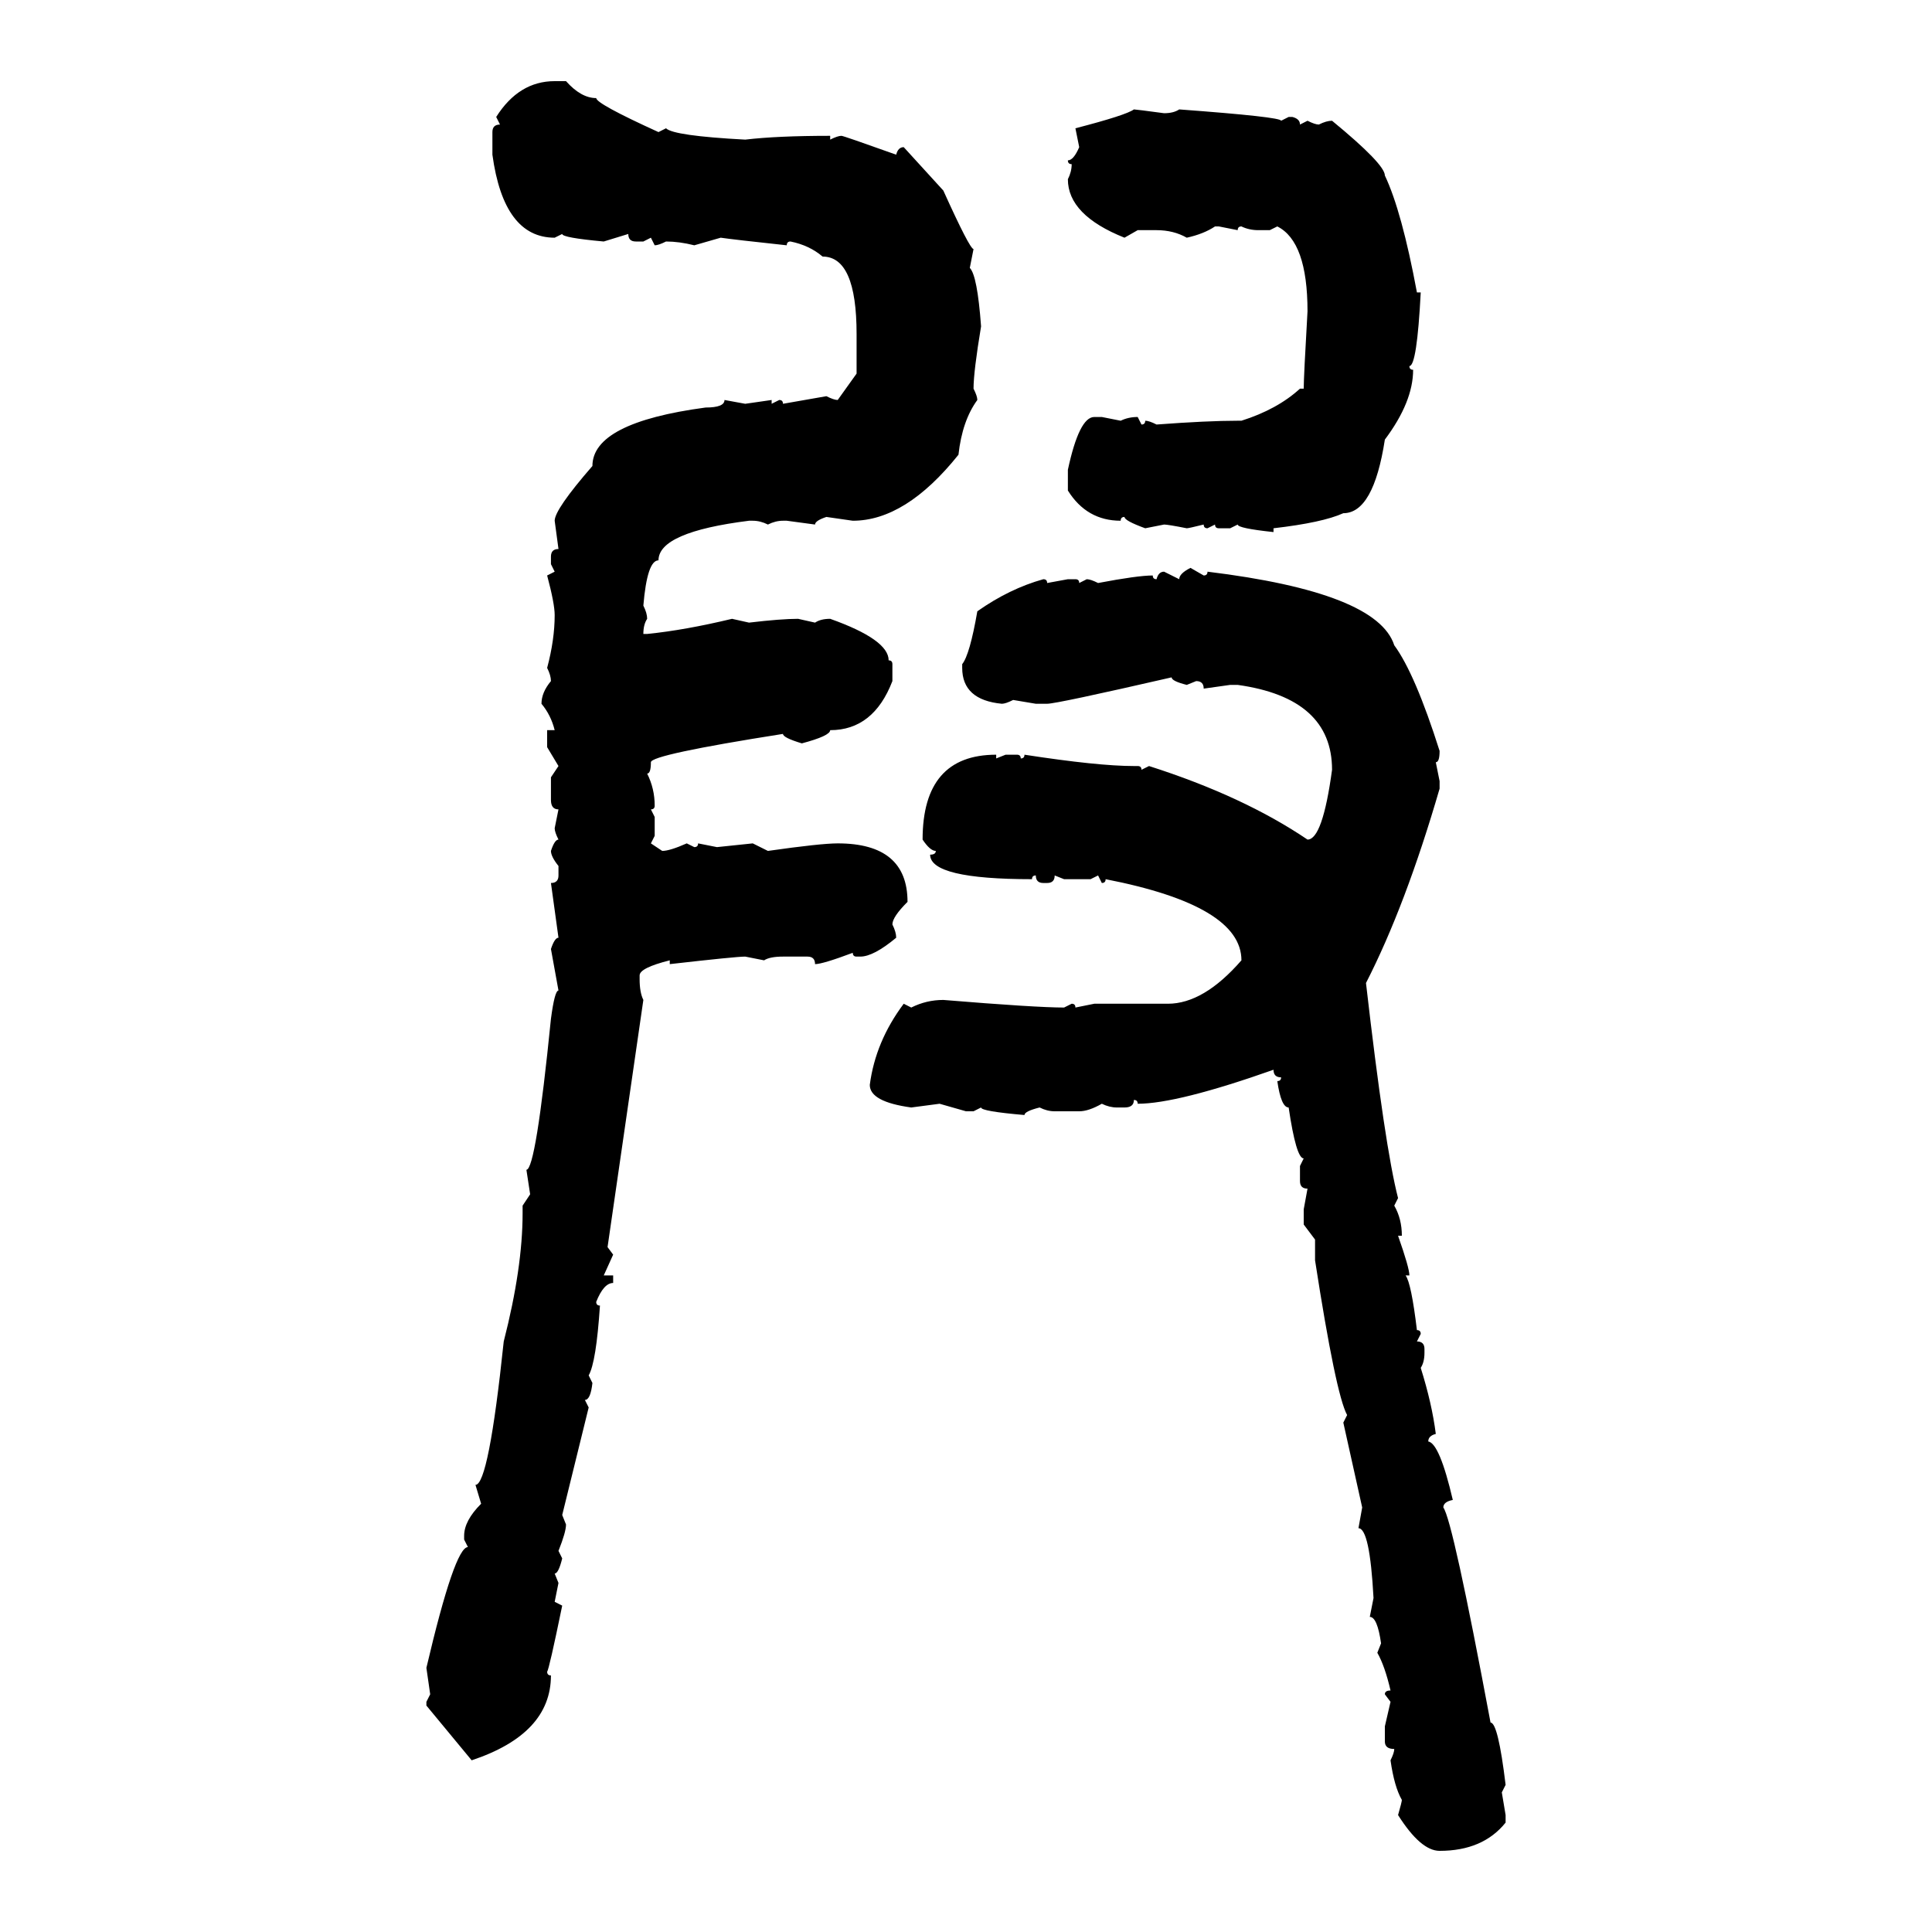 <svg xmlns="http://www.w3.org/2000/svg" xmlns:xlink="http://www.w3.org/1999/xlink" width="300" height="300"><path d="M86.13 12.60L86.13 12.60L87.89 12.60Q90.23 15.23 92.58 15.23L92.58 15.23Q92.58 16.11 102.25 20.51L102.25 20.51L103.42 19.92Q104.59 21.09 115.72 21.68L115.72 21.68Q120.70 21.09 128.91 21.09L128.91 21.09L128.91 21.68Q130.08 21.09 130.66 21.09L130.66 21.09Q130.96 21.09 139.16 24.02L139.16 24.02Q139.45 22.85 140.33 22.85L140.33 22.85L146.48 29.59Q150.59 38.67 151.17 38.67L151.17 38.67L150.59 41.60Q151.76 42.77 152.34 50.68L152.34 50.68Q151.17 57.71 151.17 60.35L151.17 60.35Q151.76 61.52 151.76 62.11L151.76 62.11Q149.41 65.33 148.83 70.61L148.83 70.61Q140.63 80.86 132.42 80.86L132.42 80.86L128.32 80.27Q126.56 80.86 126.56 81.45L126.56 81.45L122.17 80.86L121.58 80.86Q120.41 80.86 119.24 81.45L119.24 81.45Q118.07 80.86 116.89 80.86L116.89 80.86L116.31 80.86Q102.25 82.62 102.25 87.01L102.25 87.01Q100.49 87.01 99.90 94.04L99.90 94.04Q100.49 95.21 100.49 96.09L100.49 96.09Q99.90 96.97 99.90 98.44L99.90 98.44L100.49 98.44Q106.35 97.85 113.67 96.09L113.67 96.09L116.31 96.68Q121.29 96.09 123.93 96.09L123.93 96.09L126.56 96.68Q127.44 96.09 128.91 96.09L128.91 96.09Q137.99 99.32 137.99 102.54L137.99 102.54Q138.57 102.54 138.57 103.13L138.57 103.13L138.57 105.76Q135.64 113.38 128.91 113.38L128.91 113.38Q128.91 114.26 124.51 115.43L124.51 115.43Q121.58 114.55 121.58 113.96L121.58 113.96Q101.07 117.19 101.07 118.36L101.07 118.36Q101.07 120.12 100.49 120.12L100.49 120.12Q101.66 122.46 101.66 125.10L101.66 125.10Q101.66 125.68 101.07 125.68L101.07 125.68L101.66 126.86L101.66 129.79L101.07 130.96L102.83 132.13Q104.00 132.13 106.64 130.96L106.64 130.96L107.81 131.54Q108.40 131.54 108.40 130.96L108.40 130.96L111.33 131.54L116.89 130.96L119.24 132.13Q127.44 130.96 130.08 130.96L130.08 130.96Q140.92 130.96 140.92 140.04L140.92 140.04Q138.57 142.38 138.57 143.55L138.57 143.55Q139.16 144.73 139.16 145.61L139.16 145.61Q135.64 148.54 133.59 148.54L133.59 148.54L133.01 148.54Q132.42 148.54 132.42 147.95L132.42 147.95Q127.73 149.71 126.56 149.71L126.56 149.71Q126.56 148.54 125.39 148.54L125.39 148.54L121.58 148.54Q119.53 148.54 118.65 149.12L118.65 149.12L115.72 148.54Q114.26 148.54 104.00 149.71L104.00 149.71L104.00 149.12Q99.32 150.29 99.32 151.46L99.32 151.46L99.32 152.05Q99.32 154.10 99.90 155.27L99.90 155.27L94.34 193.65L95.21 194.82L93.75 198.05L95.21 198.05L95.21 199.22Q93.75 199.22 92.58 202.15L92.58 202.15Q92.58 202.73 93.16 202.73L93.16 202.73Q92.58 211.52 91.41 213.57L91.41 213.57L91.99 214.75Q91.70 217.38 90.82 217.38L90.82 217.38L91.41 218.55L87.30 235.25L87.89 236.72Q87.89 237.89 86.72 240.82L86.72 240.82L87.30 241.99Q86.72 244.34 86.13 244.34L86.13 244.34L86.72 245.80L86.13 248.73L87.30 249.32Q85.25 259.28 84.96 259.57L84.96 259.57Q84.96 260.16 85.55 260.16L85.55 260.16Q85.55 269.24 73.24 273.34L73.24 273.34L66.21 264.84L66.21 264.26L66.80 263.09L66.21 258.98Q70.61 240.23 72.66 240.23L72.66 240.23L72.07 239.06L72.07 238.48Q72.07 236.13 74.71 233.50L74.71 233.50L73.83 230.57Q75.88 230.57 78.22 208.30L78.22 208.30Q81.15 196.88 81.15 188.38L81.15 188.38L81.15 187.21L82.32 185.45L81.74 181.64Q83.20 181.64 85.55 158.20L85.55 158.20Q86.13 153.81 86.72 153.81L86.72 153.81L85.55 147.36Q86.13 145.61 86.72 145.61L86.72 145.61L85.55 137.11Q86.72 137.11 86.72 135.94L86.72 135.94L86.72 134.47Q85.55 133.01 85.55 132.13L85.55 132.13Q86.13 130.37 86.72 130.37L86.72 130.37Q86.13 129.20 86.13 128.61L86.13 128.61L86.72 125.68Q85.55 125.68 85.55 124.22L85.55 124.22L85.55 120.70L86.72 118.95L84.96 116.02L84.96 113.38L86.13 113.38Q85.55 111.04 84.08 109.28L84.08 109.28Q84.08 107.52 85.55 105.76L85.55 105.76Q85.55 104.88 84.96 103.71L84.96 103.71Q86.13 99.32 86.13 95.51L86.13 95.51Q86.13 93.75 84.96 89.36L84.96 89.36L86.13 88.77L85.55 87.60L85.55 86.43Q85.55 85.25 86.72 85.25L86.72 85.25L86.13 80.86Q86.13 79.10 91.99 72.36L91.99 72.36Q91.99 65.63 109.57 63.28L109.57 63.28Q112.50 63.28 112.50 62.11L112.50 62.11L115.72 62.70L119.82 62.11L119.82 62.70L121.00 62.11Q121.58 62.11 121.58 62.70L121.58 62.70L128.32 61.52Q129.49 62.11 130.08 62.11L130.08 62.11L133.01 58.01L133.01 51.86Q133.01 39.84 127.73 39.84L127.73 39.84Q125.68 38.09 122.75 37.50L122.75 37.50Q122.17 37.50 122.17 38.09L122.17 38.09Q113.96 37.21 111.91 36.91L111.91 36.91L107.81 38.09Q105.47 37.50 103.42 37.50L103.42 37.50Q102.25 38.09 101.66 38.09L101.66 38.09L101.07 36.91L99.90 37.50L98.73 37.50Q97.56 37.50 97.56 36.33L97.56 36.33L93.75 37.50Q87.30 36.91 87.30 36.33L87.30 36.33L86.13 36.91Q78.22 36.91 76.46 24.02L76.46 24.02L76.46 20.51Q76.46 19.34 77.64 19.34L77.64 19.34L77.05 18.16Q80.57 12.60 86.13 12.60ZM176.07 16.99L176.07 16.99Q176.37 16.99 180.76 17.58L180.76 17.58Q182.23 17.58 183.11 16.99L183.11 16.99Q198.93 18.16 198.93 18.75L198.93 18.75L200.10 18.16L200.68 18.16Q201.86 18.46 201.86 19.34L201.86 19.34L203.03 18.75Q204.20 19.34 204.79 19.34L204.79 19.34Q205.96 18.75 206.84 18.75L206.84 18.75Q215.04 25.49 215.04 27.25L215.04 27.25Q217.68 32.81 220.02 45.41L220.02 45.41L220.61 45.41Q220.02 56.84 218.85 56.84L218.85 56.84Q218.85 57.42 219.43 57.42L219.43 57.42Q219.43 62.40 215.04 68.26L215.04 68.26Q213.28 79.69 208.59 79.69L208.59 79.69Q205.37 81.15 197.75 82.03L197.75 82.03L197.75 82.62Q192.19 82.03 192.19 81.45L192.19 81.45L191.02 82.03L189.26 82.03Q188.67 82.03 188.67 81.45L188.67 81.45L187.50 82.03Q186.91 82.03 186.91 81.45L186.91 81.45Q184.57 82.03 184.28 82.03L184.28 82.03Q181.35 81.45 180.76 81.45L180.76 81.45L177.83 82.03Q174.61 80.86 174.61 80.27L174.61 80.27Q174.02 80.27 174.02 80.86L174.02 80.86Q168.75 80.86 165.82 76.17L165.82 76.17L165.82 72.95Q167.58 64.75 169.92 64.75L169.92 64.75L171.09 64.75L174.02 65.33Q175.20 64.75 176.66 64.75L176.66 64.75L177.25 65.92Q177.83 65.92 177.83 65.33L177.83 65.33Q178.42 65.33 179.59 65.92L179.59 65.92Q187.50 65.33 192.19 65.33L192.19 65.33L192.77 65.33Q198.34 63.57 201.86 60.35L201.86 60.35L202.44 60.35Q202.44 58.59 203.03 48.34L203.03 48.34Q203.03 37.50 198.34 35.16L198.34 35.16L197.17 35.74L195.41 35.74Q193.95 35.74 192.77 35.16L192.77 35.16Q192.19 35.16 192.19 35.74L192.19 35.74L189.26 35.16L188.67 35.16Q186.91 36.33 184.28 36.91L184.28 36.91Q182.23 35.74 179.59 35.74L179.59 35.74L176.66 35.74L174.61 36.91Q165.82 33.40 165.82 27.83L165.82 27.83Q166.41 26.66 166.41 25.49L166.41 25.49Q165.82 25.49 165.82 24.90L165.82 24.90Q166.70 24.90 167.58 22.85L167.58 22.85L166.99 19.92Q174.90 17.87 176.07 16.99ZM184.86 88.18L184.86 88.18L186.91 89.36Q187.50 89.36 187.50 88.77L187.50 88.77Q213.87 91.99 216.50 100.20L216.50 100.20Q219.73 104.59 223.54 116.60L223.54 116.60Q223.54 118.36 222.95 118.36L222.95 118.36L223.54 121.29L223.54 122.46Q218.26 140.63 212.11 152.64L212.11 152.64Q215.04 178.13 217.09 186.04L217.09 186.04L216.50 187.21Q217.68 189.26 217.68 191.89L217.68 191.89L217.09 191.89Q218.85 196.88 218.85 198.05L218.85 198.05L218.26 198.05Q219.14 199.22 220.02 206.54L220.02 206.54Q220.61 206.54 220.61 207.13L220.61 207.13L220.02 208.30Q221.19 208.30 221.19 209.47L221.19 209.47L221.19 210.06Q221.19 211.52 220.61 212.40L220.61 212.40Q222.36 217.97 222.95 222.66L222.95 222.66Q221.78 222.95 221.78 223.83L221.78 223.83Q223.54 224.12 225.59 232.91L225.59 232.91Q224.12 233.20 224.12 234.08L224.12 234.08Q225.59 236.13 231.45 267.48L231.45 267.48Q232.62 267.48 233.79 277.15L233.79 277.15L233.20 278.32L233.79 281.84L233.79 283.01Q230.27 287.40 223.54 287.40L223.54 287.40Q220.61 287.40 217.09 281.84L217.09 281.84Q217.68 279.79 217.68 279.49L217.68 279.49Q216.50 277.44 215.92 273.34L215.92 273.34Q216.50 272.17 216.50 271.58L216.50 271.58Q215.04 271.58 215.04 270.41L215.04 270.41L215.04 268.07L215.92 264.26L215.04 263.09Q215.04 262.50 215.92 262.50L215.92 262.50Q215.04 258.69 213.87 256.64L213.87 256.64L214.45 255.18Q213.87 251.07 212.70 251.07L212.70 251.07L213.28 248.14Q212.70 237.30 210.94 237.30L210.94 237.30L211.52 234.08L208.59 220.90L209.18 219.73Q207.42 216.50 204.20 195.70L204.20 195.70L204.20 192.48L202.44 190.14L202.44 187.79L203.03 184.57Q201.86 184.57 201.86 183.40L201.86 183.40L201.86 181.05L202.44 179.88Q201.27 179.88 200.10 171.97L200.10 171.97Q198.93 171.97 198.34 167.87L198.34 167.87Q198.93 167.87 198.93 167.29L198.93 167.29Q197.75 167.29 197.75 166.11L197.75 166.11Q182.81 171.39 176.66 171.39L176.66 171.39Q176.66 170.80 176.07 170.80L176.07 170.80Q176.07 171.97 174.61 171.97L174.61 171.97L173.44 171.97Q172.27 171.97 171.09 171.39L171.09 171.39Q169.04 172.56 167.58 172.56L167.58 172.56L163.77 172.56Q162.60 172.56 161.43 171.97L161.43 171.97Q159.08 172.56 159.08 173.14L159.08 173.14Q152.34 172.56 152.34 171.97L152.34 171.97L151.17 172.56L150 172.56L145.90 171.39L141.50 171.97Q135.06 171.09 135.06 168.46L135.06 168.46Q135.94 161.72 140.33 155.86L140.33 155.86L141.50 156.45Q143.85 155.27 146.48 155.27L146.48 155.27Q160.84 156.45 165.23 156.45L165.23 156.45L166.41 155.86Q166.99 155.86 166.99 156.45L166.99 156.45L169.92 155.86L181.35 155.86Q186.91 155.86 192.77 149.12L192.77 149.12Q192.77 140.63 171.68 136.52L171.68 136.52Q171.68 137.11 171.09 137.11L171.09 137.11L170.51 135.94L169.34 136.52L165.23 136.52L163.77 135.94Q163.77 137.11 162.60 137.11L162.60 137.11L162.01 137.11Q160.84 137.11 160.84 135.94L160.84 135.94Q160.25 135.94 160.25 136.52L160.25 136.52Q144.43 136.52 144.43 132.71L144.43 132.71Q145.31 132.71 145.31 132.13L145.31 132.13Q144.43 132.13 143.26 130.37L143.26 130.37Q143.26 117.19 154.69 117.19L154.69 117.19L154.69 117.77L156.15 117.19L157.91 117.19Q158.50 117.19 158.50 117.77L158.50 117.77Q159.08 117.77 159.08 117.19L159.08 117.19Q170.51 118.95 176.07 118.95L176.07 118.95L176.66 118.95Q177.25 118.95 177.25 119.53L177.25 119.53L178.42 118.95Q193.07 123.63 203.03 130.37L203.03 130.37Q205.37 130.37 206.84 119.53L206.84 119.53Q206.84 108.40 192.19 106.35L192.19 106.35L191.02 106.35L186.91 106.93Q186.91 105.76 185.74 105.76L185.74 105.76L184.28 106.35Q181.93 105.76 181.93 105.18L181.93 105.18Q164.06 109.28 162.60 109.28L162.60 109.28L160.84 109.28L157.32 108.69Q156.15 109.28 155.57 109.28L155.57 109.28Q149.41 108.69 149.41 103.71L149.41 103.71L149.41 103.13Q150.59 101.66 151.76 94.92L151.76 94.92Q156.74 91.41 162.01 89.94L162.01 89.94Q162.60 89.94 162.60 90.53L162.60 90.53L165.82 89.94L166.99 89.94Q167.58 89.94 167.58 90.53L167.58 90.53L168.75 89.94Q169.34 89.94 170.51 90.53L170.51 90.53Q176.66 89.36 179.00 89.36L179.00 89.36Q179.00 89.94 179.59 89.94L179.59 89.94Q179.88 88.77 180.76 88.77L180.76 88.77L183.11 89.94Q183.11 89.06 184.86 88.18Z"/></svg>